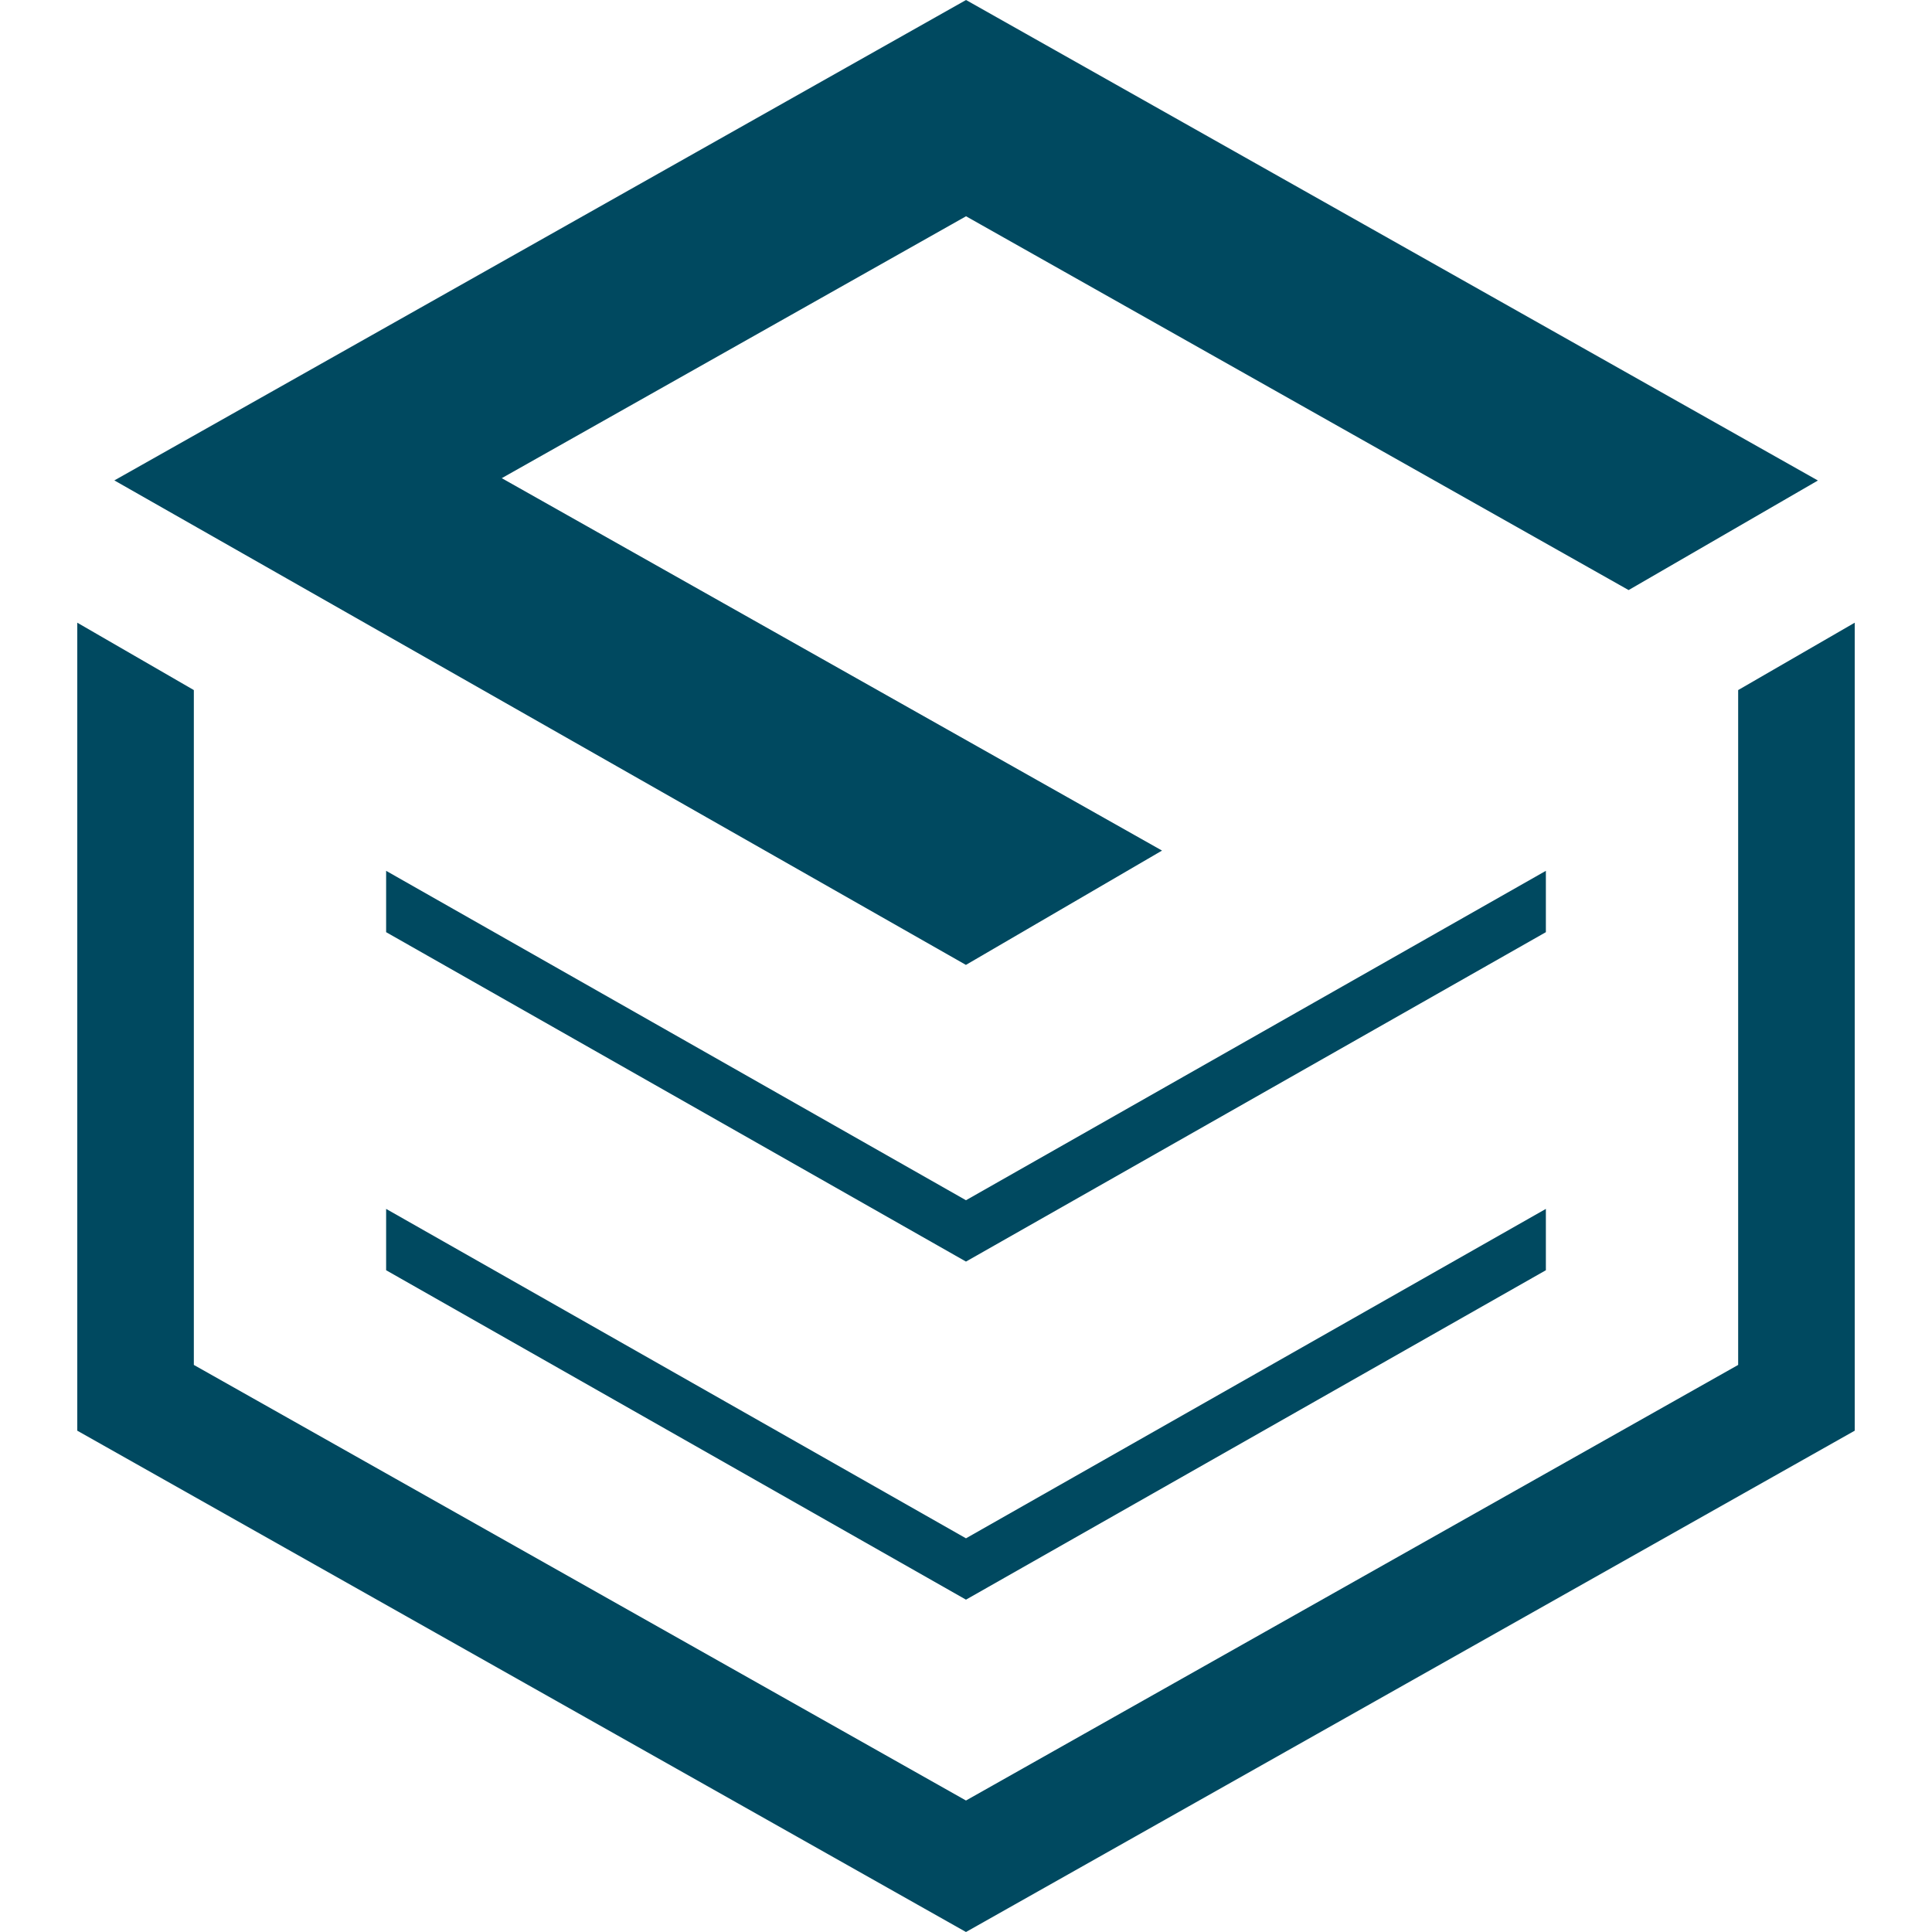 <svg width="100" height="100" viewBox="0 0 100 100" fill="none" xmlns="http://www.w3.org/2000/svg">
<path d="M89.967 35.718V70.648L49.999 93.194L10.033 70.648V35.718L4 32.231V74.052L49.999 100L96 74.052V32.231L89.967 35.718Z" fill="#004960"/>
<path d="M60.146 44.026L25.971 24.75L50.002 11.194L84.297 30.542L94.094 24.871L50.002 0L5.919 24.866L49.996 49.943L60.146 44.026Z" fill="#004960"/>
<path d="M80.014 45.074L49.999 62.124L19.986 45.074V48.249L49.999 65.299L80.014 48.249V45.074Z" fill="#004960"/>
<path d="M19.986 62.572V65.747L49.999 82.798L80.014 65.747V62.572L49.999 79.623L19.986 62.572Z" fill="#004960"/>
</svg>
